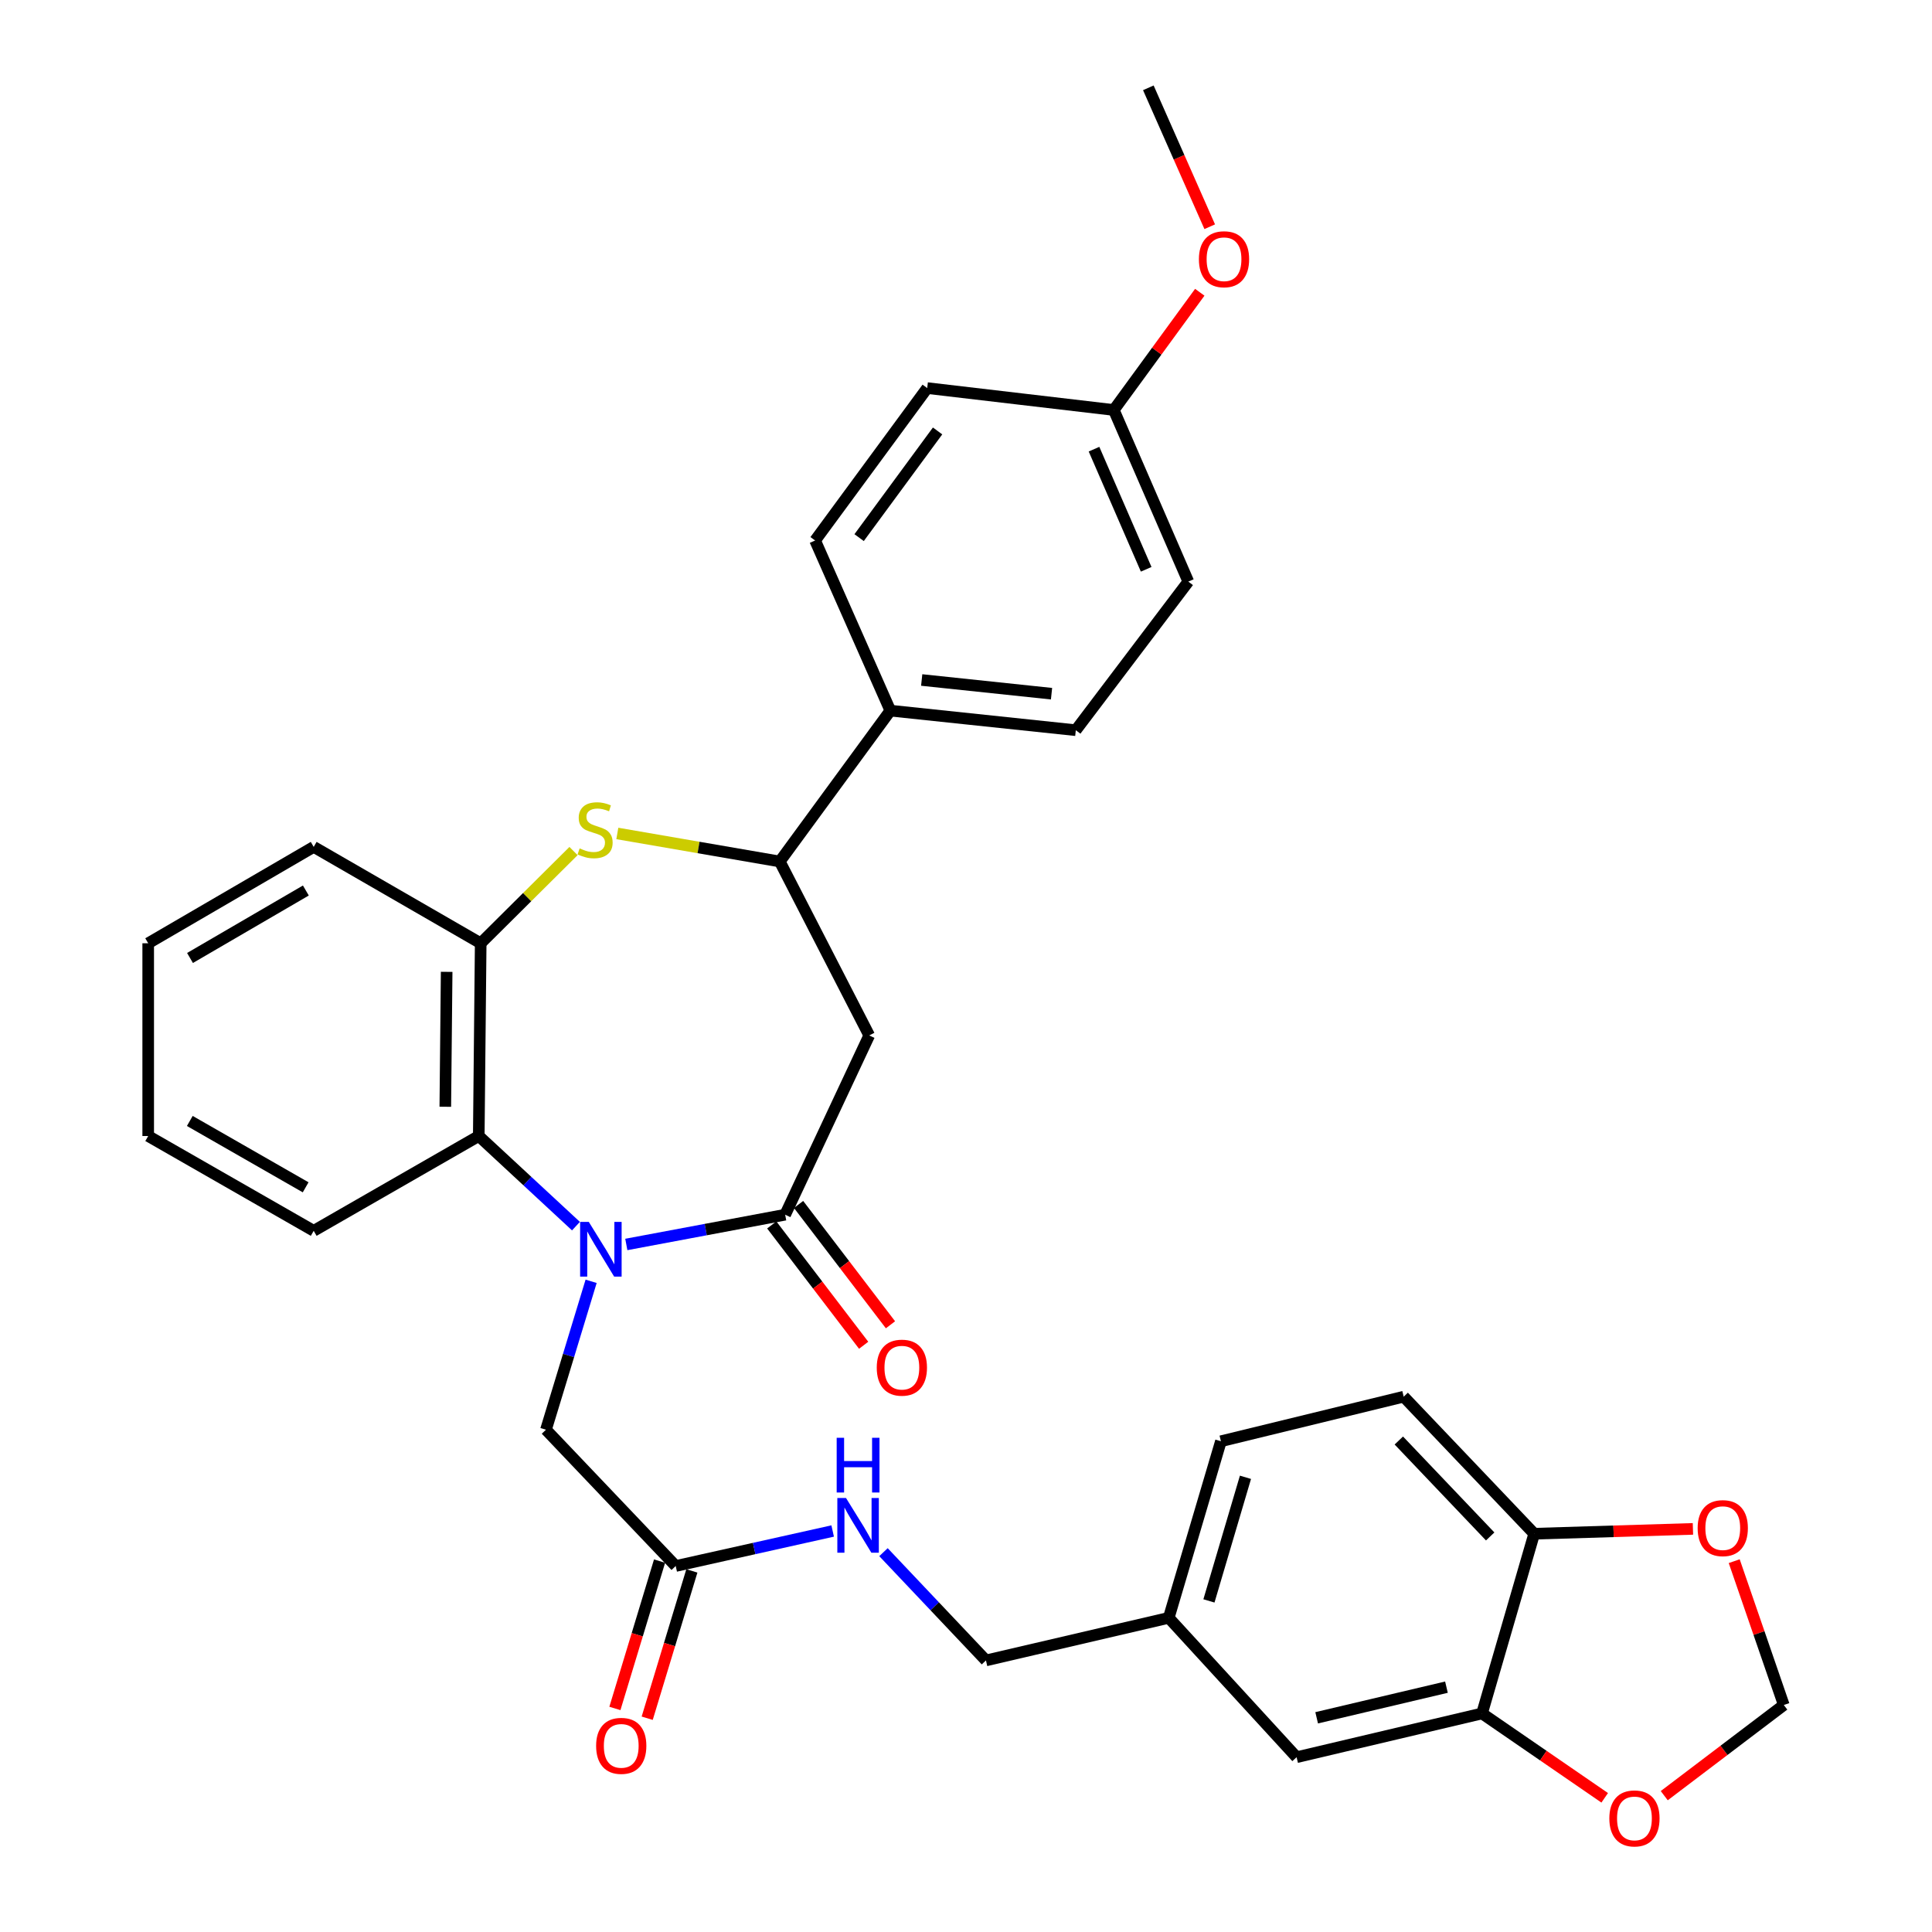 <?xml version='1.0' encoding='iso-8859-1'?>
<svg version='1.1' baseProfile='full'
              xmlns='http://www.w3.org/2000/svg'
                      xmlns:rdkit='http://www.rdkit.org/xml'
                      xmlns:xlink='http://www.w3.org/1999/xlink'
                  xml:space='preserve'
width='1000px' height='1000px' viewBox='0 0 1000 1000'>
<!-- END OF HEADER -->
<rect style='opacity:1.0;fill:#FFFFFF;stroke:none' width='1000' height='1000' x='0' y='0'> </rect>
<path class='bond-0' d='M 324.178,644.135 L 365.288,636.43' style='fill:none;fill-rule:evenodd;stroke:#0000FF;stroke-width:6px;stroke-linecap:butt;stroke-linejoin:miter;stroke-opacity:1' />
<path class='bond-0' d='M 365.288,636.43 L 406.399,628.725' style='fill:none;fill-rule:evenodd;stroke:#000000;stroke-width:6px;stroke-linecap:butt;stroke-linejoin:miter;stroke-opacity:1' />
<path class='bond-3' d='M 298.117,634.647 L 272.963,611.323' style='fill:none;fill-rule:evenodd;stroke:#0000FF;stroke-width:6px;stroke-linecap:butt;stroke-linejoin:miter;stroke-opacity:1' />
<path class='bond-3' d='M 272.963,611.323 L 247.809,588' style='fill:none;fill-rule:evenodd;stroke:#000000;stroke-width:6px;stroke-linecap:butt;stroke-linejoin:miter;stroke-opacity:1' />
<path class='bond-6' d='M 305.962,663.204 L 294.278,701.612' style='fill:none;fill-rule:evenodd;stroke:#0000FF;stroke-width:6px;stroke-linecap:butt;stroke-linejoin:miter;stroke-opacity:1' />
<path class='bond-6' d='M 294.278,701.612 L 282.594,740.02' style='fill:none;fill-rule:evenodd;stroke:#000000;stroke-width:6px;stroke-linecap:butt;stroke-linejoin:miter;stroke-opacity:1' />
<path class='bond-2' d='M 406.399,628.725 L 449.909,535.939' style='fill:none;fill-rule:evenodd;stroke:#000000;stroke-width:6px;stroke-linecap:butt;stroke-linejoin:miter;stroke-opacity:1' />
<path class='bond-12' d='M 399.457,634.027 L 423.242,665.169' style='fill:none;fill-rule:evenodd;stroke:#000000;stroke-width:6px;stroke-linecap:butt;stroke-linejoin:miter;stroke-opacity:1' />
<path class='bond-12' d='M 423.242,665.169 L 447.027,696.31' style='fill:none;fill-rule:evenodd;stroke:#FF0000;stroke-width:6px;stroke-linecap:butt;stroke-linejoin:miter;stroke-opacity:1' />
<path class='bond-12' d='M 413.341,623.423 L 437.126,654.564' style='fill:none;fill-rule:evenodd;stroke:#000000;stroke-width:6px;stroke-linecap:butt;stroke-linejoin:miter;stroke-opacity:1' />
<path class='bond-12' d='M 437.126,654.564 L 460.911,685.706' style='fill:none;fill-rule:evenodd;stroke:#FF0000;stroke-width:6px;stroke-linecap:butt;stroke-linejoin:miter;stroke-opacity:1' />
<path class='bond-1' d='M 296.856,440.503 L 272.832,464.369' style='fill:none;fill-rule:evenodd;stroke:#CCCC00;stroke-width:6px;stroke-linecap:butt;stroke-linejoin:miter;stroke-opacity:1' />
<path class='bond-1' d='M 272.832,464.369 L 248.808,488.236' style='fill:none;fill-rule:evenodd;stroke:#000000;stroke-width:6px;stroke-linecap:butt;stroke-linejoin:miter;stroke-opacity:1' />
<path class='bond-33' d='M 319.527,431.396 L 361.565,438.653' style='fill:none;fill-rule:evenodd;stroke:#CCCC00;stroke-width:6px;stroke-linecap:butt;stroke-linejoin:miter;stroke-opacity:1' />
<path class='bond-33' d='M 361.565,438.653 L 403.604,445.909' style='fill:none;fill-rule:evenodd;stroke:#000000;stroke-width:6px;stroke-linecap:butt;stroke-linejoin:miter;stroke-opacity:1' />
<path class='bond-4' d='M 449.909,535.939 L 403.604,445.909' style='fill:none;fill-rule:evenodd;stroke:#000000;stroke-width:6px;stroke-linecap:butt;stroke-linejoin:miter;stroke-opacity:1' />
<path class='bond-5' d='M 247.809,588 L 248.808,488.236' style='fill:none;fill-rule:evenodd;stroke:#000000;stroke-width:6px;stroke-linecap:butt;stroke-linejoin:miter;stroke-opacity:1' />
<path class='bond-5' d='M 230.489,572.86 L 231.189,503.025' style='fill:none;fill-rule:evenodd;stroke:#000000;stroke-width:6px;stroke-linecap:butt;stroke-linejoin:miter;stroke-opacity:1' />
<path class='bond-27' d='M 247.809,588 L 162.37,637.072' style='fill:none;fill-rule:evenodd;stroke:#000000;stroke-width:6px;stroke-linecap:butt;stroke-linejoin:miter;stroke-opacity:1' />
<path class='bond-11' d='M 403.604,445.909 L 460.838,367.818' style='fill:none;fill-rule:evenodd;stroke:#000000;stroke-width:6px;stroke-linecap:butt;stroke-linejoin:miter;stroke-opacity:1' />
<path class='bond-29' d='M 248.808,488.236 L 162.37,438.349' style='fill:none;fill-rule:evenodd;stroke:#000000;stroke-width:6px;stroke-linecap:butt;stroke-linejoin:miter;stroke-opacity:1' />
<path class='bond-8' d='M 282.594,740.02 L 349.747,810.56' style='fill:none;fill-rule:evenodd;stroke:#000000;stroke-width:6px;stroke-linecap:butt;stroke-linejoin:miter;stroke-opacity:1' />
<path class='bond-7' d='M 767.09,886.876 L 671.12,909.529' style='fill:none;fill-rule:evenodd;stroke:#000000;stroke-width:6px;stroke-linecap:butt;stroke-linejoin:miter;stroke-opacity:1' />
<path class='bond-7' d='M 748.681,873.271 L 681.502,889.128' style='fill:none;fill-rule:evenodd;stroke:#000000;stroke-width:6px;stroke-linecap:butt;stroke-linejoin:miter;stroke-opacity:1' />
<path class='bond-10' d='M 767.09,886.876 L 798.841,908.71' style='fill:none;fill-rule:evenodd;stroke:#000000;stroke-width:6px;stroke-linecap:butt;stroke-linejoin:miter;stroke-opacity:1' />
<path class='bond-10' d='M 798.841,908.71 L 830.593,930.544' style='fill:none;fill-rule:evenodd;stroke:#FF0000;stroke-width:6px;stroke-linecap:butt;stroke-linejoin:miter;stroke-opacity:1' />
<path class='bond-36' d='M 767.09,886.876 L 794.1,793.857' style='fill:none;fill-rule:evenodd;stroke:#000000;stroke-width:6px;stroke-linecap:butt;stroke-linejoin:miter;stroke-opacity:1' />
<path class='bond-15' d='M 349.747,810.56 L 390.367,801.502' style='fill:none;fill-rule:evenodd;stroke:#000000;stroke-width:6px;stroke-linecap:butt;stroke-linejoin:miter;stroke-opacity:1' />
<path class='bond-15' d='M 390.367,801.502 L 430.986,792.443' style='fill:none;fill-rule:evenodd;stroke:#0000FF;stroke-width:6px;stroke-linecap:butt;stroke-linejoin:miter;stroke-opacity:1' />
<path class='bond-17' d='M 341.388,808.026 L 329.829,846.156' style='fill:none;fill-rule:evenodd;stroke:#000000;stroke-width:6px;stroke-linecap:butt;stroke-linejoin:miter;stroke-opacity:1' />
<path class='bond-17' d='M 329.829,846.156 L 318.27,884.286' style='fill:none;fill-rule:evenodd;stroke:#FF0000;stroke-width:6px;stroke-linecap:butt;stroke-linejoin:miter;stroke-opacity:1' />
<path class='bond-17' d='M 358.106,813.094 L 346.548,851.224' style='fill:none;fill-rule:evenodd;stroke:#000000;stroke-width:6px;stroke-linecap:butt;stroke-linejoin:miter;stroke-opacity:1' />
<path class='bond-17' d='M 346.548,851.224 L 334.989,889.354' style='fill:none;fill-rule:evenodd;stroke:#FF0000;stroke-width:6px;stroke-linecap:butt;stroke-linejoin:miter;stroke-opacity:1' />
<path class='bond-9' d='M 794.1,793.857 L 726.549,722.918' style='fill:none;fill-rule:evenodd;stroke:#000000;stroke-width:6px;stroke-linecap:butt;stroke-linejoin:miter;stroke-opacity:1' />
<path class='bond-9' d='M 771.316,795.263 L 724.03,745.606' style='fill:none;fill-rule:evenodd;stroke:#000000;stroke-width:6px;stroke-linecap:butt;stroke-linejoin:miter;stroke-opacity:1' />
<path class='bond-13' d='M 794.1,793.857 L 835.18,792.603' style='fill:none;fill-rule:evenodd;stroke:#000000;stroke-width:6px;stroke-linecap:butt;stroke-linejoin:miter;stroke-opacity:1' />
<path class='bond-13' d='M 835.18,792.603 L 876.259,791.348' style='fill:none;fill-rule:evenodd;stroke:#FF0000;stroke-width:6px;stroke-linecap:butt;stroke-linejoin:miter;stroke-opacity:1' />
<path class='bond-14' d='M 861.412,929.433 L 892.352,905.97' style='fill:none;fill-rule:evenodd;stroke:#FF0000;stroke-width:6px;stroke-linecap:butt;stroke-linejoin:miter;stroke-opacity:1' />
<path class='bond-14' d='M 892.352,905.97 L 923.292,882.508' style='fill:none;fill-rule:evenodd;stroke:#000000;stroke-width:6px;stroke-linecap:butt;stroke-linejoin:miter;stroke-opacity:1' />
<path class='bond-19' d='M 460.838,367.818 L 556.836,377.95' style='fill:none;fill-rule:evenodd;stroke:#000000;stroke-width:6px;stroke-linecap:butt;stroke-linejoin:miter;stroke-opacity:1' />
<path class='bond-19' d='M 477.071,351.964 L 544.27,359.057' style='fill:none;fill-rule:evenodd;stroke:#000000;stroke-width:6px;stroke-linecap:butt;stroke-linejoin:miter;stroke-opacity:1' />
<path class='bond-20' d='M 460.838,367.818 L 421.899,279.758' style='fill:none;fill-rule:evenodd;stroke:#000000;stroke-width:6px;stroke-linecap:butt;stroke-linejoin:miter;stroke-opacity:1' />
<path class='bond-37' d='M 897.625,808.06 L 910.458,845.284' style='fill:none;fill-rule:evenodd;stroke:#FF0000;stroke-width:6px;stroke-linecap:butt;stroke-linejoin:miter;stroke-opacity:1' />
<path class='bond-37' d='M 910.458,845.284 L 923.292,882.508' style='fill:none;fill-rule:evenodd;stroke:#000000;stroke-width:6px;stroke-linecap:butt;stroke-linejoin:miter;stroke-opacity:1' />
<path class='bond-22' d='M 457.291,803.4 L 483.809,831.419' style='fill:none;fill-rule:evenodd;stroke:#0000FF;stroke-width:6px;stroke-linecap:butt;stroke-linejoin:miter;stroke-opacity:1' />
<path class='bond-22' d='M 483.809,831.419 L 510.327,859.438' style='fill:none;fill-rule:evenodd;stroke:#000000;stroke-width:6px;stroke-linecap:butt;stroke-linejoin:miter;stroke-opacity:1' />
<path class='bond-16' d='M 671.12,909.529 L 604.937,837.387' style='fill:none;fill-rule:evenodd;stroke:#000000;stroke-width:6px;stroke-linecap:butt;stroke-linejoin:miter;stroke-opacity:1' />
<path class='bond-18' d='M 726.549,722.918 L 631.948,745.988' style='fill:none;fill-rule:evenodd;stroke:#000000;stroke-width:6px;stroke-linecap:butt;stroke-linejoin:miter;stroke-opacity:1' />
<path class='bond-26' d='M 556.836,377.95 L 615.07,301.033' style='fill:none;fill-rule:evenodd;stroke:#000000;stroke-width:6px;stroke-linecap:butt;stroke-linejoin:miter;stroke-opacity:1' />
<path class='bond-25' d='M 421.899,279.758 L 479.919,200.871' style='fill:none;fill-rule:evenodd;stroke:#000000;stroke-width:6px;stroke-linecap:butt;stroke-linejoin:miter;stroke-opacity:1' />
<path class='bond-25' d='M 444.675,278.276 L 485.29,223.055' style='fill:none;fill-rule:evenodd;stroke:#000000;stroke-width:6px;stroke-linecap:butt;stroke-linejoin:miter;stroke-opacity:1' />
<path class='bond-21' d='M 604.937,837.387 L 510.327,859.438' style='fill:none;fill-rule:evenodd;stroke:#000000;stroke-width:6px;stroke-linecap:butt;stroke-linejoin:miter;stroke-opacity:1' />
<path class='bond-24' d='M 604.937,837.387 L 631.948,745.988' style='fill:none;fill-rule:evenodd;stroke:#000000;stroke-width:6px;stroke-linecap:butt;stroke-linejoin:miter;stroke-opacity:1' />
<path class='bond-24' d='M 625.743,828.628 L 644.65,764.649' style='fill:none;fill-rule:evenodd;stroke:#000000;stroke-width:6px;stroke-linecap:butt;stroke-linejoin:miter;stroke-opacity:1' />
<path class='bond-23' d='M 576.5,212.207 L 479.919,200.871' style='fill:none;fill-rule:evenodd;stroke:#000000;stroke-width:6px;stroke-linecap:butt;stroke-linejoin:miter;stroke-opacity:1' />
<path class='bond-28' d='M 576.5,212.207 L 598.752,181.741' style='fill:none;fill-rule:evenodd;stroke:#000000;stroke-width:6px;stroke-linecap:butt;stroke-linejoin:miter;stroke-opacity:1' />
<path class='bond-28' d='M 598.752,181.741 L 621.003,151.274' style='fill:none;fill-rule:evenodd;stroke:#FF0000;stroke-width:6px;stroke-linecap:butt;stroke-linejoin:miter;stroke-opacity:1' />
<path class='bond-35' d='M 576.5,212.207 L 615.07,301.033' style='fill:none;fill-rule:evenodd;stroke:#000000;stroke-width:6px;stroke-linecap:butt;stroke-linejoin:miter;stroke-opacity:1' />
<path class='bond-35' d='M 566.261,232.489 L 593.26,294.668' style='fill:none;fill-rule:evenodd;stroke:#000000;stroke-width:6px;stroke-linecap:butt;stroke-linejoin:miter;stroke-opacity:1' />
<path class='bond-31' d='M 162.37,637.072 L 76.708,588' style='fill:none;fill-rule:evenodd;stroke:#000000;stroke-width:6px;stroke-linecap:butt;stroke-linejoin:miter;stroke-opacity:1' />
<path class='bond-31' d='M 158.204,614.552 L 98.241,580.202' style='fill:none;fill-rule:evenodd;stroke:#000000;stroke-width:6px;stroke-linecap:butt;stroke-linejoin:miter;stroke-opacity:1' />
<path class='bond-30' d='M 626.151,117.353 L 610.264,81.404' style='fill:none;fill-rule:evenodd;stroke:#FF0000;stroke-width:6px;stroke-linecap:butt;stroke-linejoin:miter;stroke-opacity:1' />
<path class='bond-30' d='M 610.264,81.404 L 594.378,45.455' style='fill:none;fill-rule:evenodd;stroke:#000000;stroke-width:6px;stroke-linecap:butt;stroke-linejoin:miter;stroke-opacity:1' />
<path class='bond-34' d='M 162.37,438.349 L 76.708,488.236' style='fill:none;fill-rule:evenodd;stroke:#000000;stroke-width:6px;stroke-linecap:butt;stroke-linejoin:miter;stroke-opacity:1' />
<path class='bond-34' d='M 158.312,460.928 L 98.349,495.849' style='fill:none;fill-rule:evenodd;stroke:#000000;stroke-width:6px;stroke-linecap:butt;stroke-linejoin:miter;stroke-opacity:1' />
<path class='bond-32' d='M 76.708,588 L 76.708,488.236' style='fill:none;fill-rule:evenodd;stroke:#000000;stroke-width:6px;stroke-linecap:butt;stroke-linejoin:miter;stroke-opacity:1' />
<path  class='atom-0' d='M 304.752 632.443
L 314.032 647.443
Q 314.952 648.923, 316.432 651.603
Q 317.912 654.283, 317.992 654.443
L 317.992 632.443
L 321.752 632.443
L 321.752 660.763
L 317.872 660.763
L 307.912 644.363
Q 306.752 642.443, 305.512 640.243
Q 304.312 638.043, 303.952 637.363
L 303.952 660.763
L 300.272 660.763
L 300.272 632.443
L 304.752 632.443
' fill='#0000FF'/>
<path  class='atom-2' d='M 300.022 439.13
Q 300.342 439.25, 301.662 439.81
Q 302.982 440.37, 304.422 440.73
Q 305.902 441.05, 307.342 441.05
Q 310.022 441.05, 311.582 439.77
Q 313.142 438.45, 313.142 436.17
Q 313.142 434.61, 312.342 433.65
Q 311.582 432.69, 310.382 432.17
Q 309.182 431.65, 307.182 431.05
Q 304.662 430.29, 303.142 429.57
Q 301.662 428.85, 300.582 427.33
Q 299.542 425.81, 299.542 423.25
Q 299.542 419.69, 301.942 417.49
Q 304.382 415.29, 309.182 415.29
Q 312.462 415.29, 316.182 416.85
L 315.262 419.93
Q 311.862 418.53, 309.302 418.53
Q 306.542 418.53, 305.022 419.69
Q 303.502 420.81, 303.542 422.77
Q 303.542 424.29, 304.302 425.21
Q 305.102 426.13, 306.222 426.65
Q 307.382 427.17, 309.302 427.77
Q 311.862 428.57, 313.382 429.37
Q 314.902 430.17, 315.982 431.81
Q 317.102 433.41, 317.102 436.17
Q 317.102 440.09, 314.462 442.21
Q 311.862 444.29, 307.502 444.29
Q 304.982 444.29, 303.062 443.73
Q 301.182 443.21, 298.942 442.29
L 300.022 439.13
' fill='#CCCC00'/>
<path  class='atom-11' d='M 832.987 941.21
Q 832.987 934.41, 836.347 930.61
Q 839.707 926.81, 845.987 926.81
Q 852.267 926.81, 855.627 930.61
Q 858.987 934.41, 858.987 941.21
Q 858.987 948.09, 855.587 952.01
Q 852.187 955.89, 845.987 955.89
Q 839.747 955.89, 836.347 952.01
Q 832.987 948.13, 832.987 941.21
M 845.987 952.69
Q 850.307 952.69, 852.627 949.81
Q 854.987 946.89, 854.987 941.21
Q 854.987 935.65, 852.627 932.85
Q 850.307 930.01, 845.987 930.01
Q 841.667 930.01, 839.307 932.81
Q 836.987 935.61, 836.987 941.21
Q 836.987 946.93, 839.307 949.81
Q 841.667 952.69, 845.987 952.69
' fill='#FF0000'/>
<path  class='atom-13' d='M 453.807 707.896
Q 453.807 701.096, 457.167 697.296
Q 460.527 693.496, 466.807 693.496
Q 473.087 693.496, 476.447 697.296
Q 479.807 701.096, 479.807 707.896
Q 479.807 714.776, 476.407 718.696
Q 473.007 722.576, 466.807 722.576
Q 460.567 722.576, 457.167 718.696
Q 453.807 714.816, 453.807 707.896
M 466.807 719.376
Q 471.127 719.376, 473.447 716.496
Q 475.807 713.576, 475.807 707.896
Q 475.807 702.336, 473.447 699.536
Q 471.127 696.696, 466.807 696.696
Q 462.487 696.696, 460.127 699.496
Q 457.807 702.296, 457.807 707.896
Q 457.807 713.616, 460.127 716.496
Q 462.487 719.376, 466.807 719.376
' fill='#FF0000'/>
<path  class='atom-14' d='M 878.7 790.957
Q 878.7 784.157, 882.06 780.357
Q 885.42 776.557, 891.7 776.557
Q 897.98 776.557, 901.34 780.357
Q 904.7 784.157, 904.7 790.957
Q 904.7 797.837, 901.3 801.757
Q 897.9 805.637, 891.7 805.637
Q 885.46 805.637, 882.06 801.757
Q 878.7 797.877, 878.7 790.957
M 891.7 802.437
Q 896.02 802.437, 898.34 799.557
Q 900.7 796.637, 900.7 790.957
Q 900.7 785.397, 898.34 782.597
Q 896.02 779.757, 891.7 779.757
Q 887.38 779.757, 885.02 782.557
Q 882.7 785.357, 882.7 790.957
Q 882.7 796.677, 885.02 799.557
Q 887.38 802.437, 891.7 802.437
' fill='#FF0000'/>
<path  class='atom-16' d='M 437.884 775.349
L 447.164 790.349
Q 448.084 791.829, 449.564 794.509
Q 451.044 797.189, 451.124 797.349
L 451.124 775.349
L 454.884 775.349
L 454.884 803.669
L 451.004 803.669
L 441.044 787.269
Q 439.884 785.349, 438.644 783.149
Q 437.444 780.949, 437.084 780.269
L 437.084 803.669
L 433.404 803.669
L 433.404 775.349
L 437.884 775.349
' fill='#0000FF'/>
<path  class='atom-16' d='M 433.064 744.197
L 436.904 744.197
L 436.904 756.237
L 451.384 756.237
L 451.384 744.197
L 455.224 744.197
L 455.224 772.517
L 451.384 772.517
L 451.384 759.437
L 436.904 759.437
L 436.904 772.517
L 433.064 772.517
L 433.064 744.197
' fill='#0000FF'/>
<path  class='atom-18' d='M 308.552 903.649
Q 308.552 896.849, 311.912 893.049
Q 315.272 889.249, 321.552 889.249
Q 327.832 889.249, 331.192 893.049
Q 334.552 896.849, 334.552 903.649
Q 334.552 910.529, 331.152 914.449
Q 327.752 918.329, 321.552 918.329
Q 315.312 918.329, 311.912 914.449
Q 308.552 910.569, 308.552 903.649
M 321.552 915.129
Q 325.872 915.129, 328.192 912.249
Q 330.552 909.329, 330.552 903.649
Q 330.552 898.089, 328.192 895.289
Q 325.872 892.449, 321.552 892.449
Q 317.232 892.449, 314.872 895.249
Q 312.552 898.049, 312.552 903.649
Q 312.552 909.369, 314.872 912.249
Q 317.232 915.129, 321.552 915.129
' fill='#FF0000'/>
<path  class='atom-29' d='M 620.55 134.176
Q 620.55 127.376, 623.91 123.576
Q 627.27 119.776, 633.55 119.776
Q 639.83 119.776, 643.19 123.576
Q 646.55 127.376, 646.55 134.176
Q 646.55 141.056, 643.15 144.976
Q 639.75 148.856, 633.55 148.856
Q 627.31 148.856, 623.91 144.976
Q 620.55 141.096, 620.55 134.176
M 633.55 145.656
Q 637.87 145.656, 640.19 142.776
Q 642.55 139.856, 642.55 134.176
Q 642.55 128.616, 640.19 125.816
Q 637.87 122.976, 633.55 122.976
Q 629.23 122.976, 626.87 125.776
Q 624.55 128.576, 624.55 134.176
Q 624.55 139.896, 626.87 142.776
Q 629.23 145.656, 633.55 145.656
' fill='#FF0000'/>
</svg>
